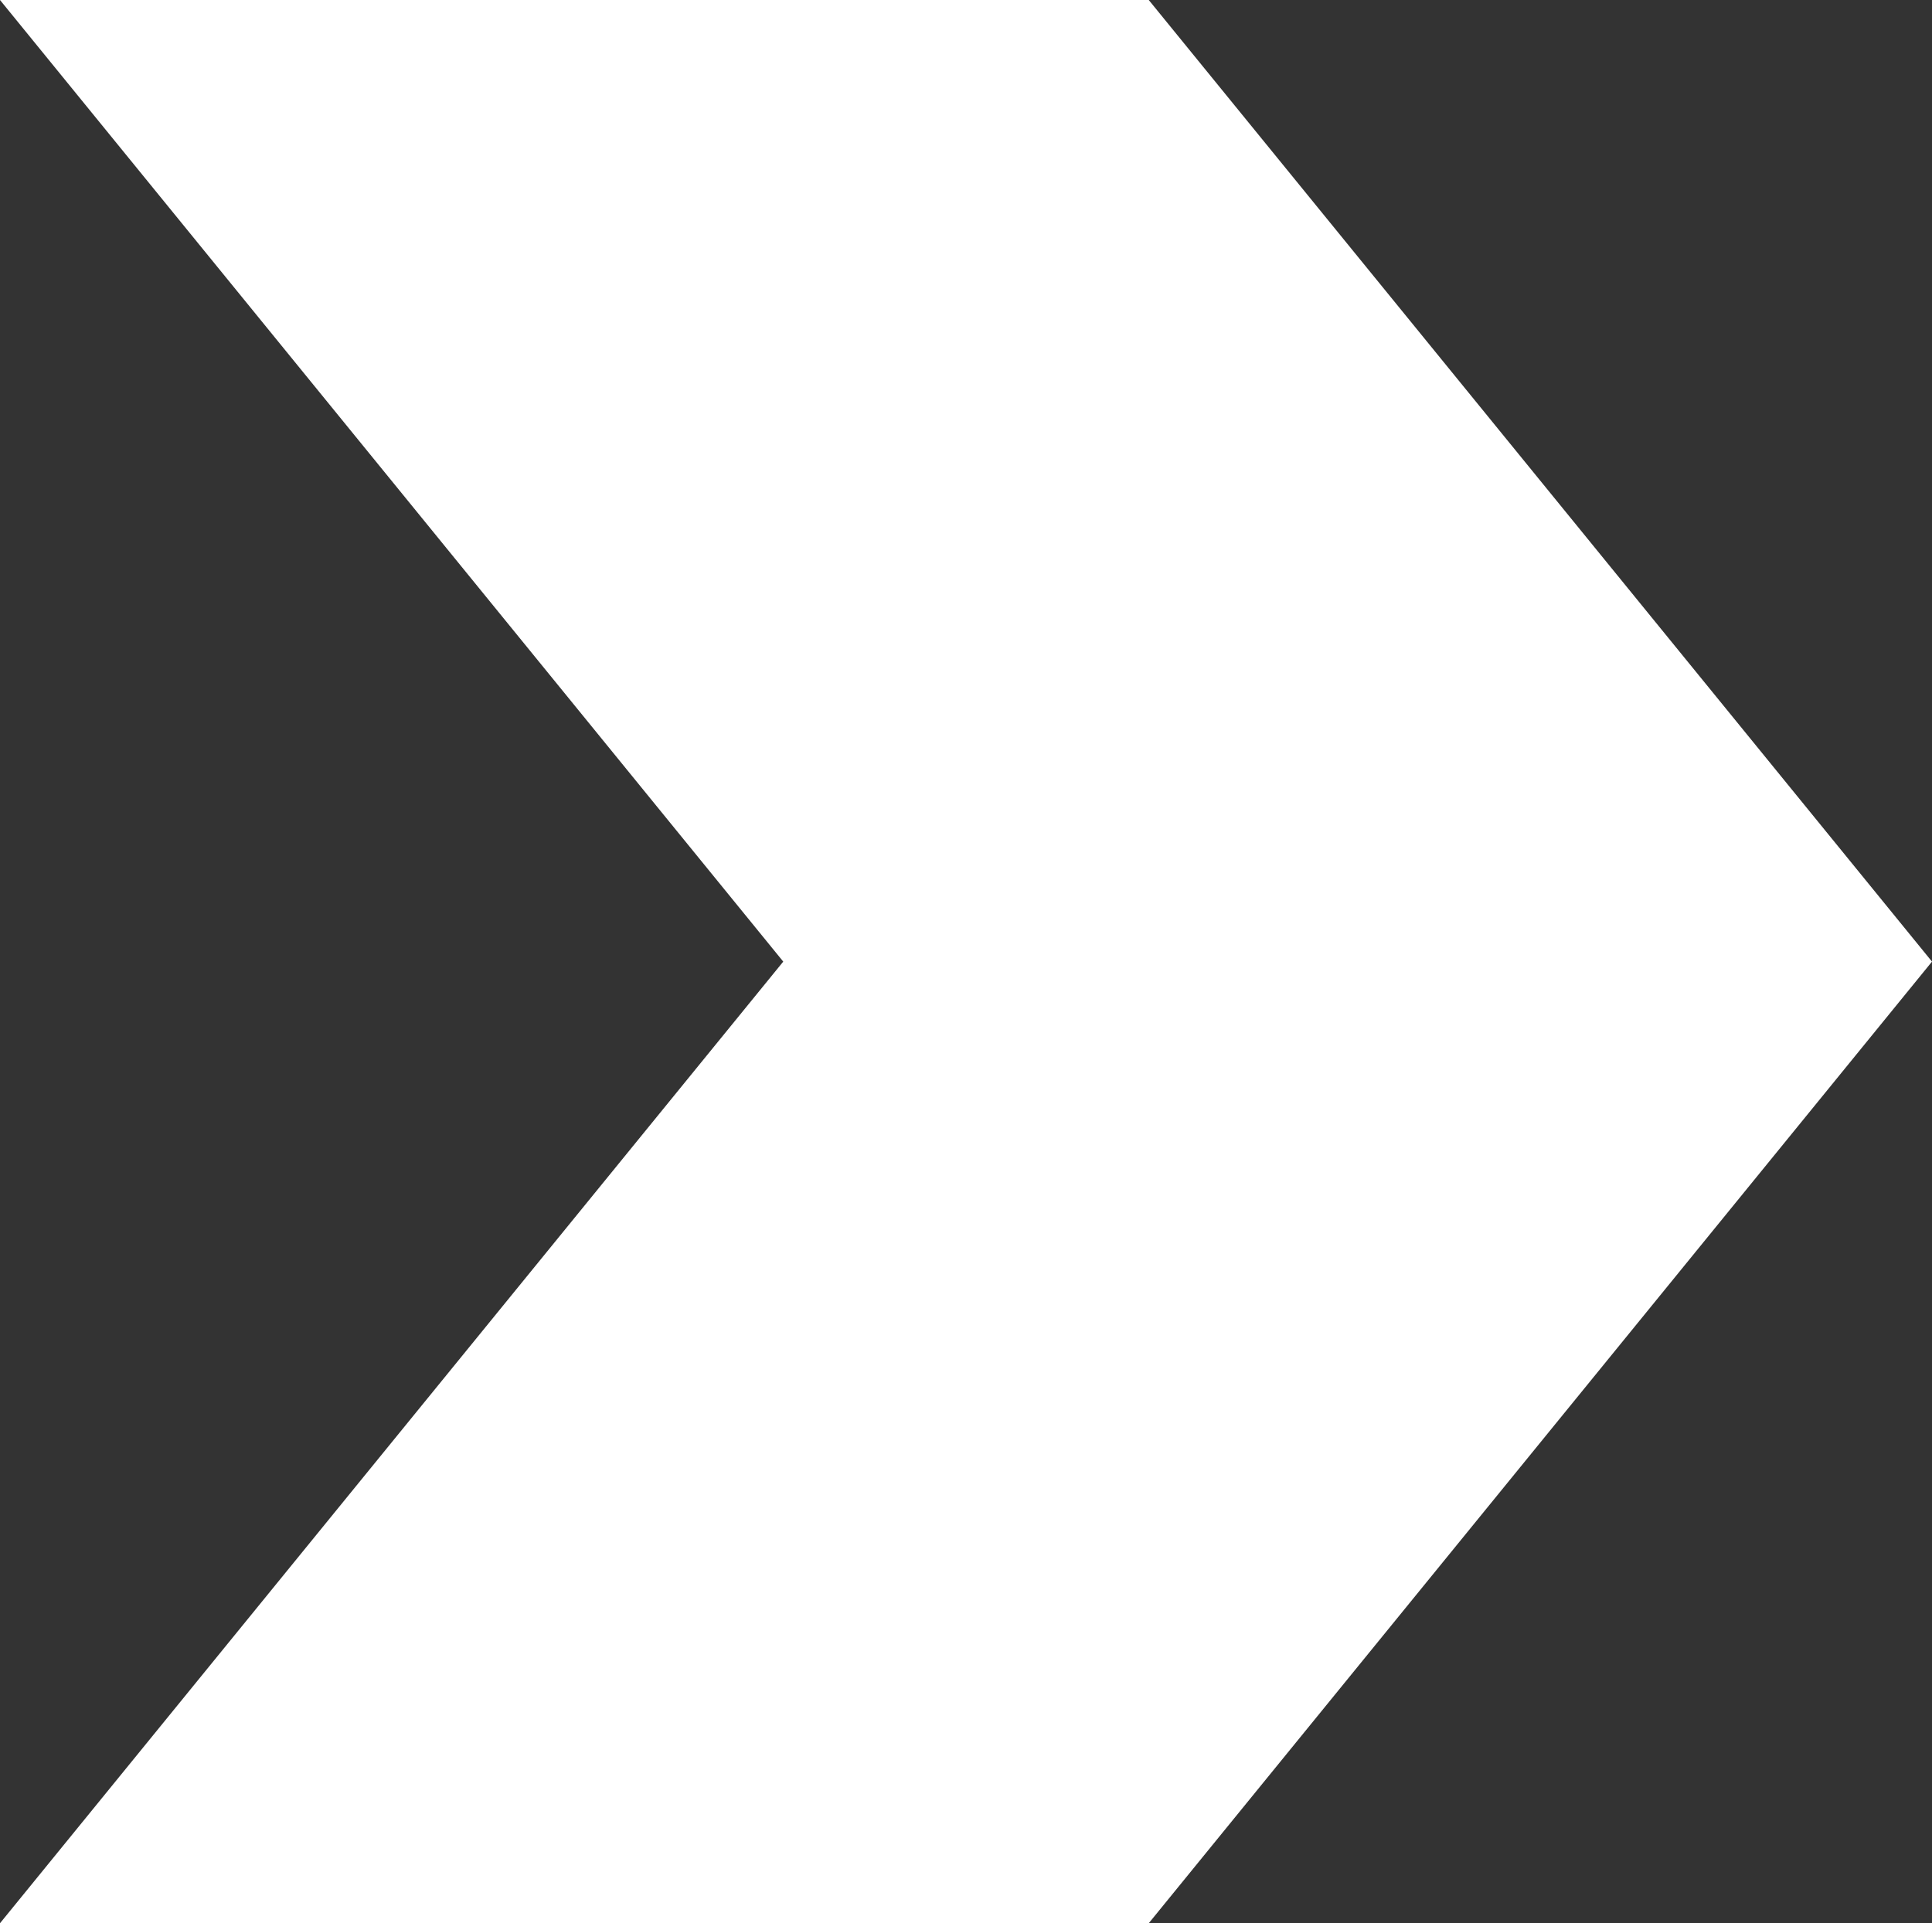 <?xml version="1.0" encoding="UTF-8"?>
<svg id="Layer_2" data-name="Layer 2" xmlns="http://www.w3.org/2000/svg" viewBox="0 0 58.41 58.16">
  <rect x="0" y="0" width="58.41" height="58.16" fill="#333333" stroke="none"/>
  <defs>
    <style>
      .cls-1 {
        fill: #fff;
        stroke-width: 0px;
      }
    </style>
  </defs>
  <g id="Layer_1-2" data-name="Layer 1">
    <polygon class="cls-1" points="34.73 0 0 0 23.68 29.08 0 58.16 34.73 58.16 58.41 29.08 34.73 0"/>
  </g>
</svg>